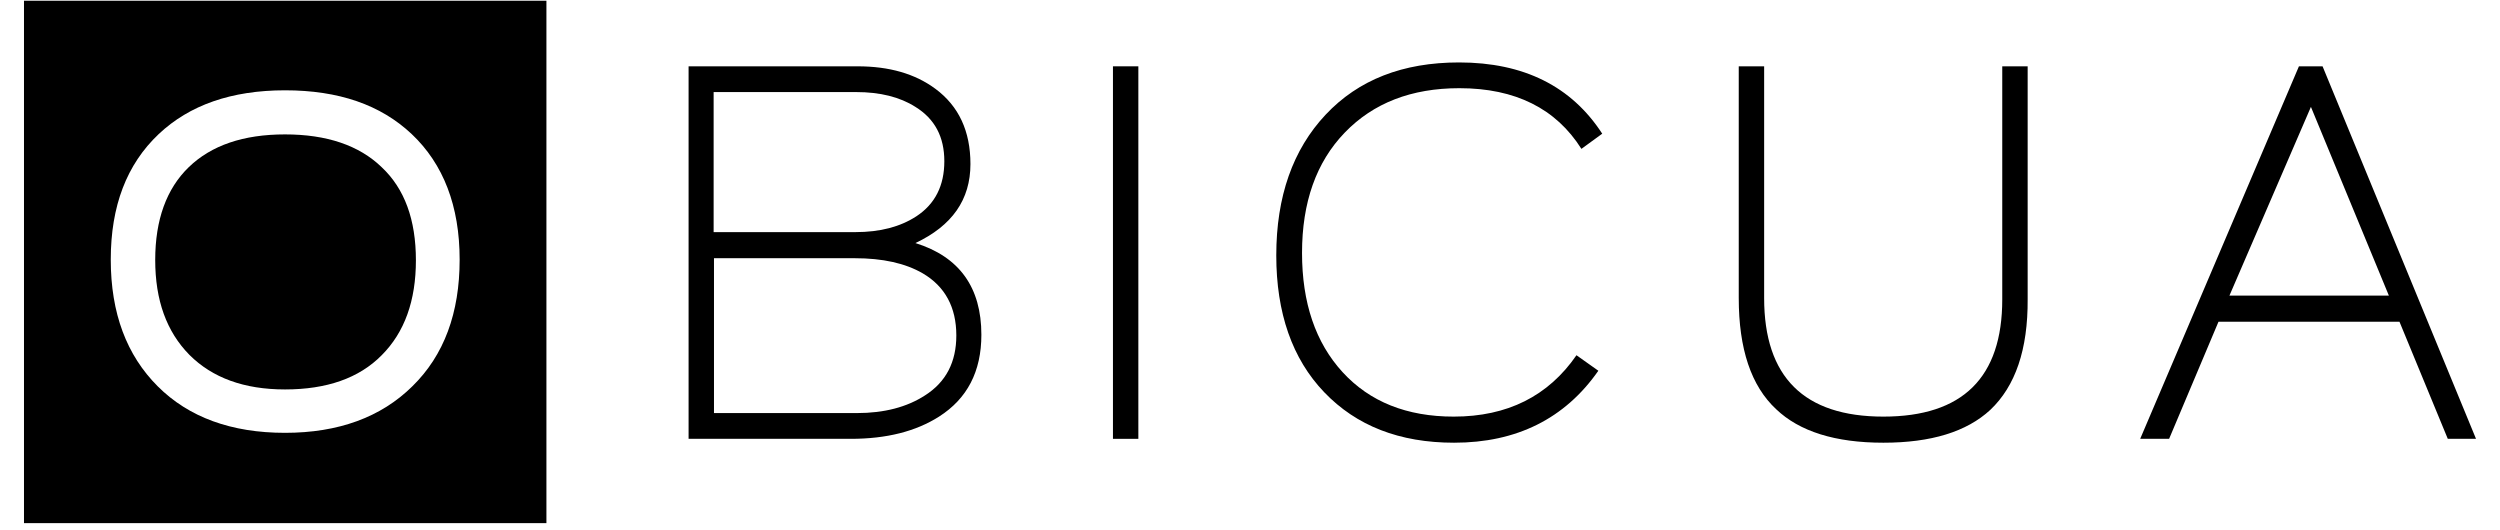 <?xml version="1.0" encoding="utf-8"?>
<!-- Generator: Adobe Illustrator 22.0.0, SVG Export Plug-In . SVG Version: 6.00 Build 0)  -->
<svg version="1.1" id="Livello_1" xmlns="http://www.w3.org/2000/svg" xmlns:xlink="http://www.w3.org/1999/xlink" x="0px" y="0px"
	 viewBox="0 0 708.7 150.3" style="enable-background:new 0 0 708.7 150.3;" xml:space="preserve">
<g>
	<g>
		<path d="M241.2,124.4h-46V18.8l47.9,0c9,0,16.3,2.1,22.1,6.4c6.6,4.9,9.9,12,9.9,21.3c0,10.1-5.2,17.5-15.6,22.4
			c12.5,3.9,18.7,12.6,18.7,26c0,10.4-4,18.1-12,23.2C259.6,122.3,251.3,124.4,241.2,124.4z M242.7,26.1h-40.4v39.7h40.2
			c7,0,12.7-1.5,17.3-4.5c5.3-3.5,7.9-8.7,7.9-15.6c0-6.9-2.7-12-8.2-15.4C255.1,27.5,249.5,26.1,242.7,26.1z M242.3,73.2h-39.9
			v43.9h40.5c7.8,0,14.2-1.7,19.3-5c6-3.8,8.9-9.5,8.9-17c0-8-3.2-13.9-9.5-17.6C256.6,74.6,250.2,73.2,242.3,73.2z"/>
		<path d="M315.5,124.4V18.8h7.2v105.6H315.5z"/>
		<path d="M448.3,42.2C441.1,30.8,429.6,25,413.7,25c-13.6,0-24.4,4.2-32.5,12.6c-8.1,8.4-12.1,19.8-12.1,34.1
			c0,14.1,3.8,25.4,11.5,33.8c7.7,8.4,18.2,12.6,31.5,12.6c15.2,0,26.8-5.8,34.8-17.4l6.2,4.4c-9.5,13.6-23.2,20.4-40.9,20.4
			c-15.5,0-27.7-4.8-36.8-14.3c-9.1-9.5-13.6-22.5-13.6-38.8c0-16.7,4.7-30,14-39.9c9.3-9.9,21.9-14.8,37.8-14.8
			c18.4,0,31.9,6.8,40.6,20.2L448.3,42.2z"/>
		<path d="M564.2,116.2c-6.7,6.2-16.8,9.3-30.3,9.3c-13.7,0-23.8-3.2-30.4-9.5c-7.1-6.6-10.6-17.1-10.6-31.5V18.8h7.2v65.7
			c0,22.4,11.3,33.6,33.8,33.6c22.5,0,33.7-11.1,33.7-33.2V18.8h7.2v66C574.9,99.1,571.3,109.5,564.2,116.2z"/>
		<path d="M693.9,124.4l-13.7-33.2h-51.3l-14,33.2h-8.2l45-105.6h6.7l43.5,105.6H693.9z M655.1,30.3L632,83.8h45.2L655.1,30.3z"/>
	</g>
	<g>
		<path d="M80.8,38.1c-11.8,0-20.9,3.1-27.3,9.3C47.2,53.5,44,62.3,44,73.7c0,11.4,3.2,20.3,9.7,26.9c6.5,6.5,15.5,9.8,27.1,9.8
			c11.8,0,21-3.2,27.4-9.7c6.5-6.5,9.7-15.5,9.7-26.9c0-11.5-3.2-20.3-9.7-26.4C101.8,41.2,92.6,38.1,80.8,38.1z"/>
		<path d="M6.8,0.2v148.1h148.1V0.2H6.8z M116.9,109.5c-8.9,8.8-21,13.2-36.1,13.2c-15.2,0-27.3-4.4-36.1-13.2
			c-8.8-8.8-13.3-20.7-13.3-35.9c0-15.2,4.5-27,13.6-35.6c8.7-8.2,20.6-12.4,35.8-12.4c15.2,0,27.1,4.1,35.9,12.4
			c9,8.5,13.6,20.4,13.6,35.6C130.3,88.7,125.9,100.7,116.9,109.5z"/>
	</g>
</g>
</svg>
